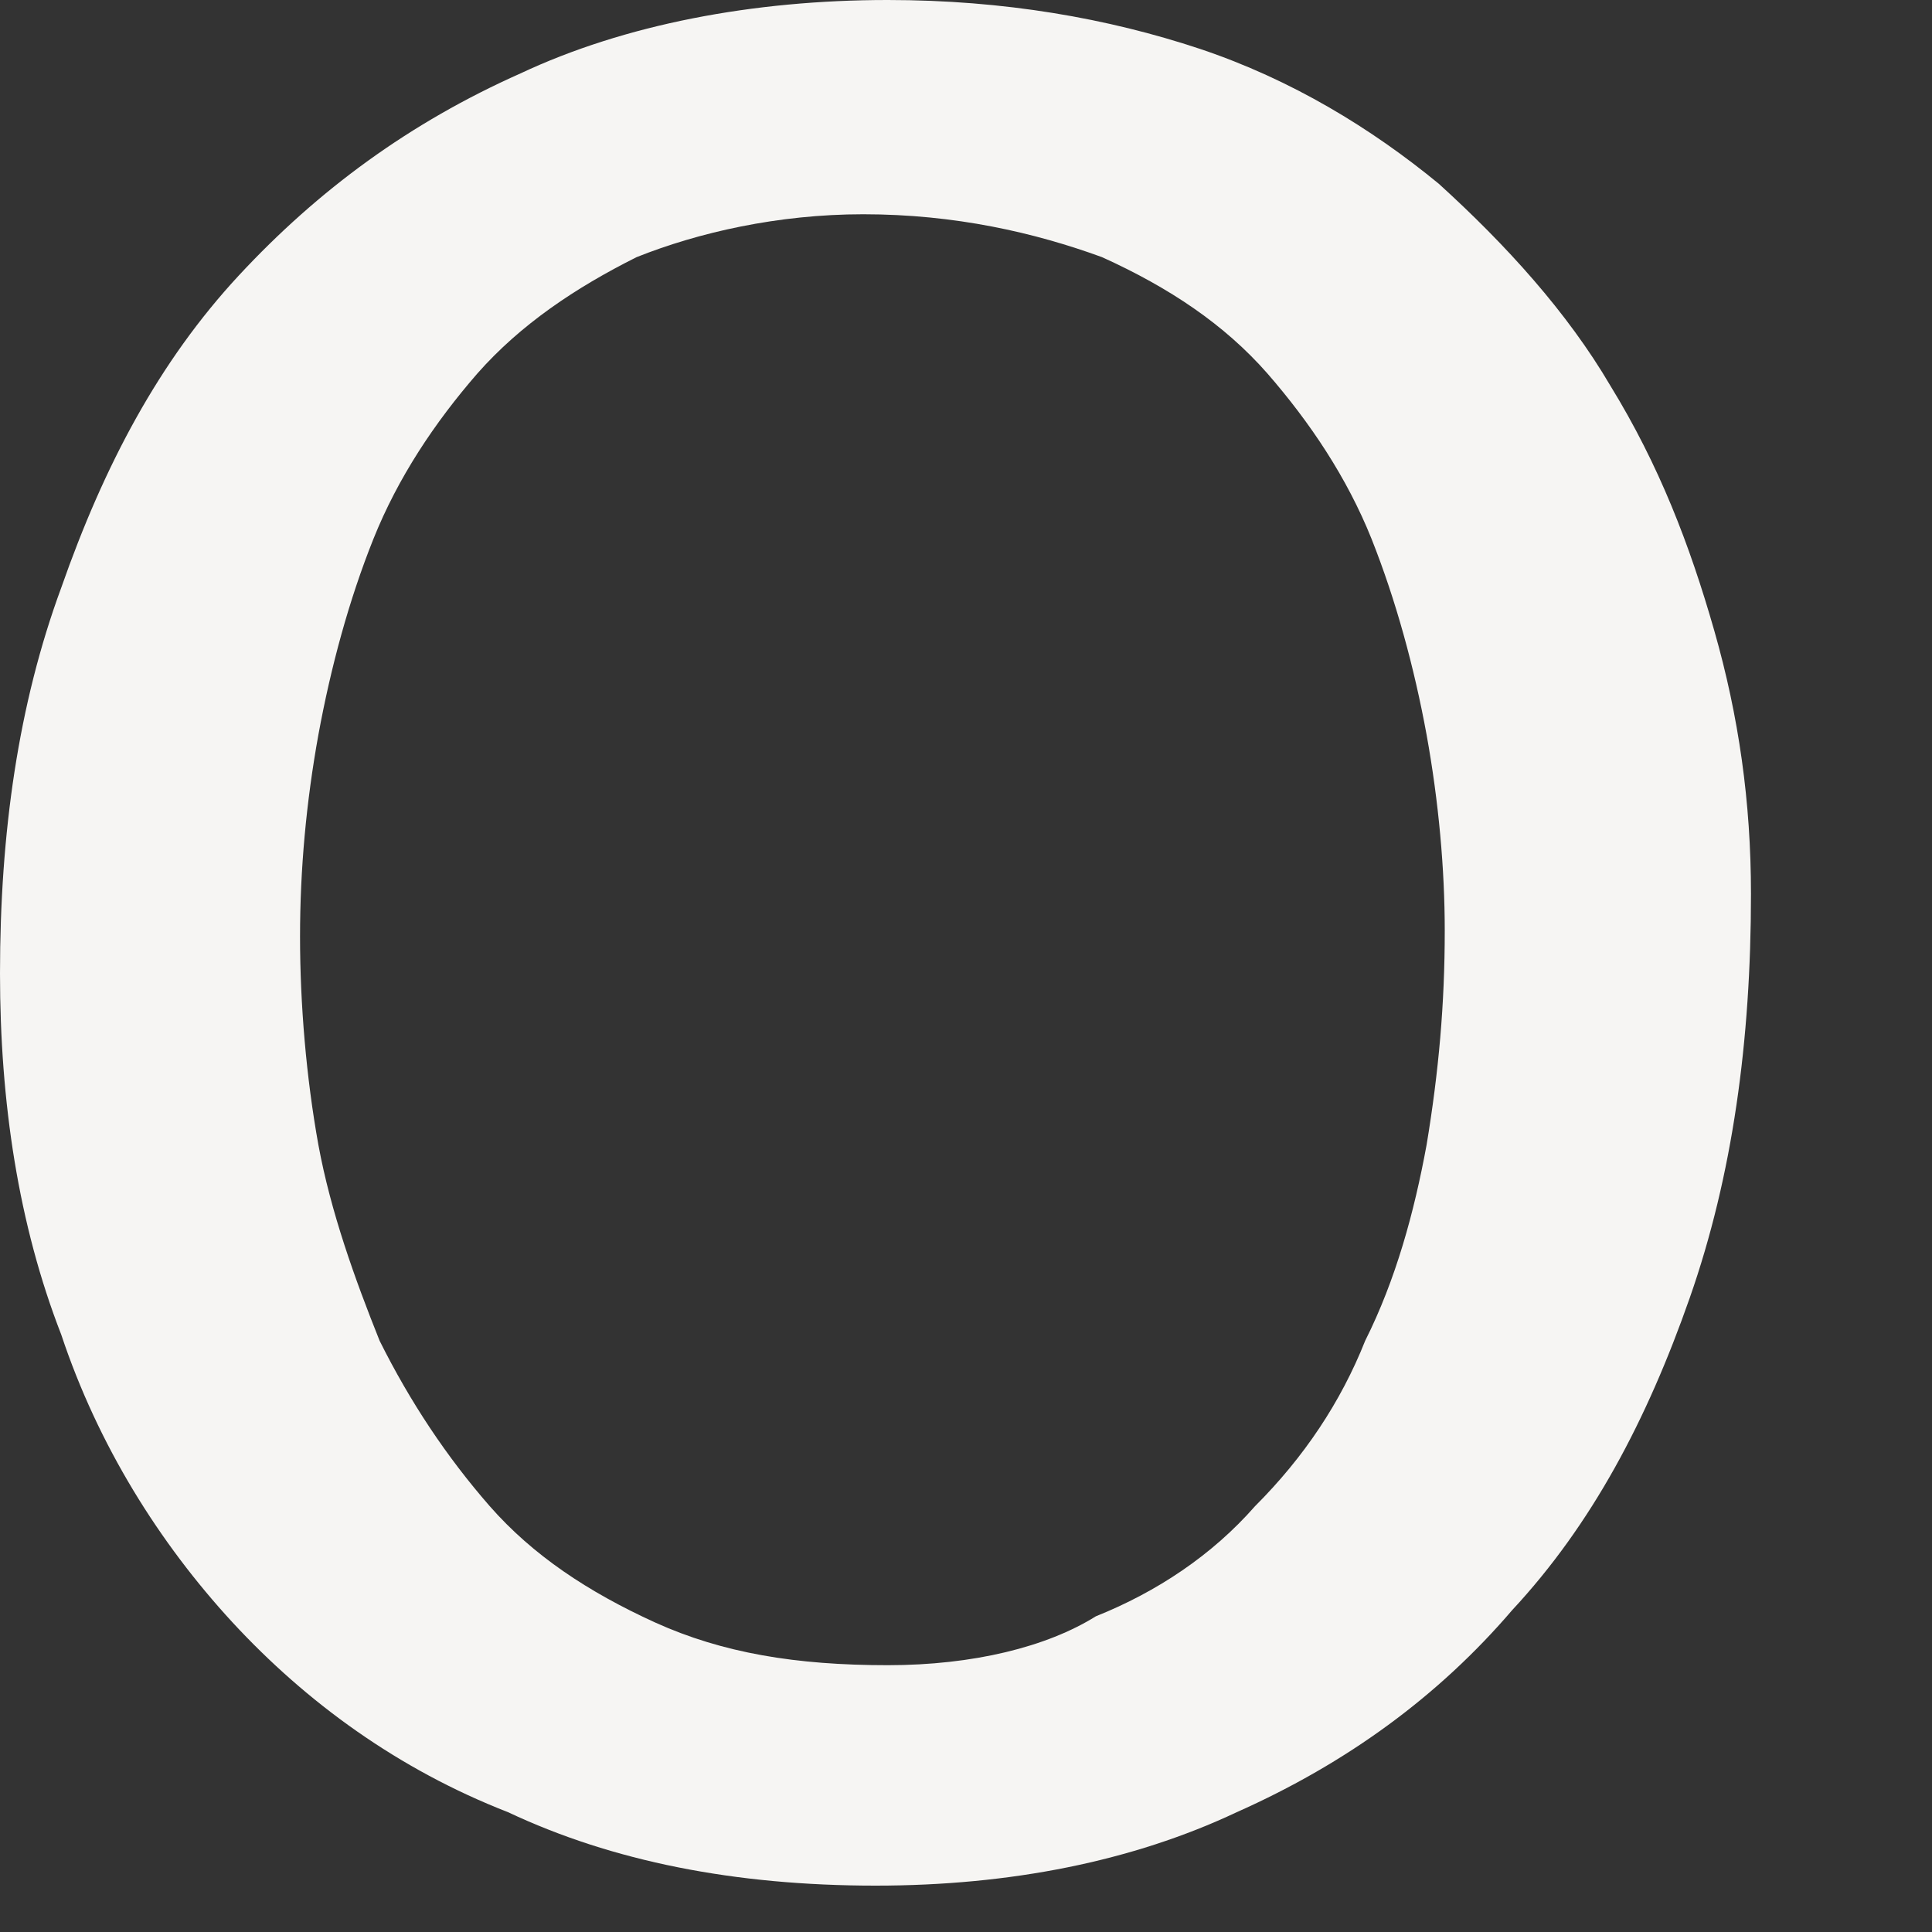 <?xml version="1.0" encoding="utf-8"?>
<svg xmlns="http://www.w3.org/2000/svg" fill="none" height="100%" overflow="visible" preserveAspectRatio="none" style="display: block;" viewBox="0 0 10 10" width="100%">
<rect x="0" y="0" width="10" height="10" fill="#333333" stroke="none"/>
<path clip-rule="evenodd" d="M4.595 8.619C4.12 8.619 3.74 8.556 3.391 8.398C3.042 8.239 2.757 8.049 2.535 7.796C2.313 7.542 2.123 7.257 1.965 6.94C1.838 6.623 1.712 6.274 1.648 5.926C1.585 5.577 1.553 5.197 1.553 4.848C1.553 4.5 1.585 4.151 1.648 3.803C1.712 3.454 1.806 3.106 1.933 2.789C2.06 2.472 2.25 2.187 2.471 1.933C2.694 1.68 2.979 1.489 3.295 1.331C3.613 1.204 4.025 1.109 4.468 1.109C4.944 1.109 5.356 1.204 5.704 1.331C6.053 1.489 6.338 1.68 6.56 1.933C6.781 2.187 6.972 2.472 7.099 2.789C7.225 3.106 7.32 3.454 7.384 3.803C7.447 4.151 7.478 4.5 7.478 4.817C7.478 5.197 7.447 5.546 7.384 5.926C7.32 6.274 7.225 6.623 7.066 6.94C6.94 7.257 6.75 7.542 6.496 7.796C6.274 8.049 5.989 8.239 5.672 8.366C5.419 8.524 5.038 8.619 4.595 8.619ZM4.532 9.76C5.229 9.76 5.862 9.634 6.401 9.38C6.972 9.126 7.447 8.778 7.827 8.334C8.239 7.891 8.524 7.352 8.746 6.718C8.968 6.084 9.063 5.387 9.063 4.627C9.063 4.151 9 3.708 8.873 3.264C8.746 2.82 8.588 2.408 8.335 1.996C8.112 1.616 7.796 1.268 7.447 0.951C7.099 0.665 6.686 0.412 6.211 0.253C5.736 0.095 5.197 0 4.595 0C3.898 0 3.232 0.127 2.694 0.38C2.123 0.634 1.648 0.982 1.236 1.426C0.824 1.87 0.539 2.408 0.317 3.042C0.095 3.644 0 4.31 0 5.039C0 5.704 0.095 6.338 0.317 6.908C0.507 7.479 0.824 7.986 1.204 8.398C1.585 8.81 2.06 9.158 2.63 9.38C3.169 9.634 3.803 9.76 4.532 9.76Z" fill="#F6F5F3" fill-rule="evenodd" id="Vector"/>
</svg>